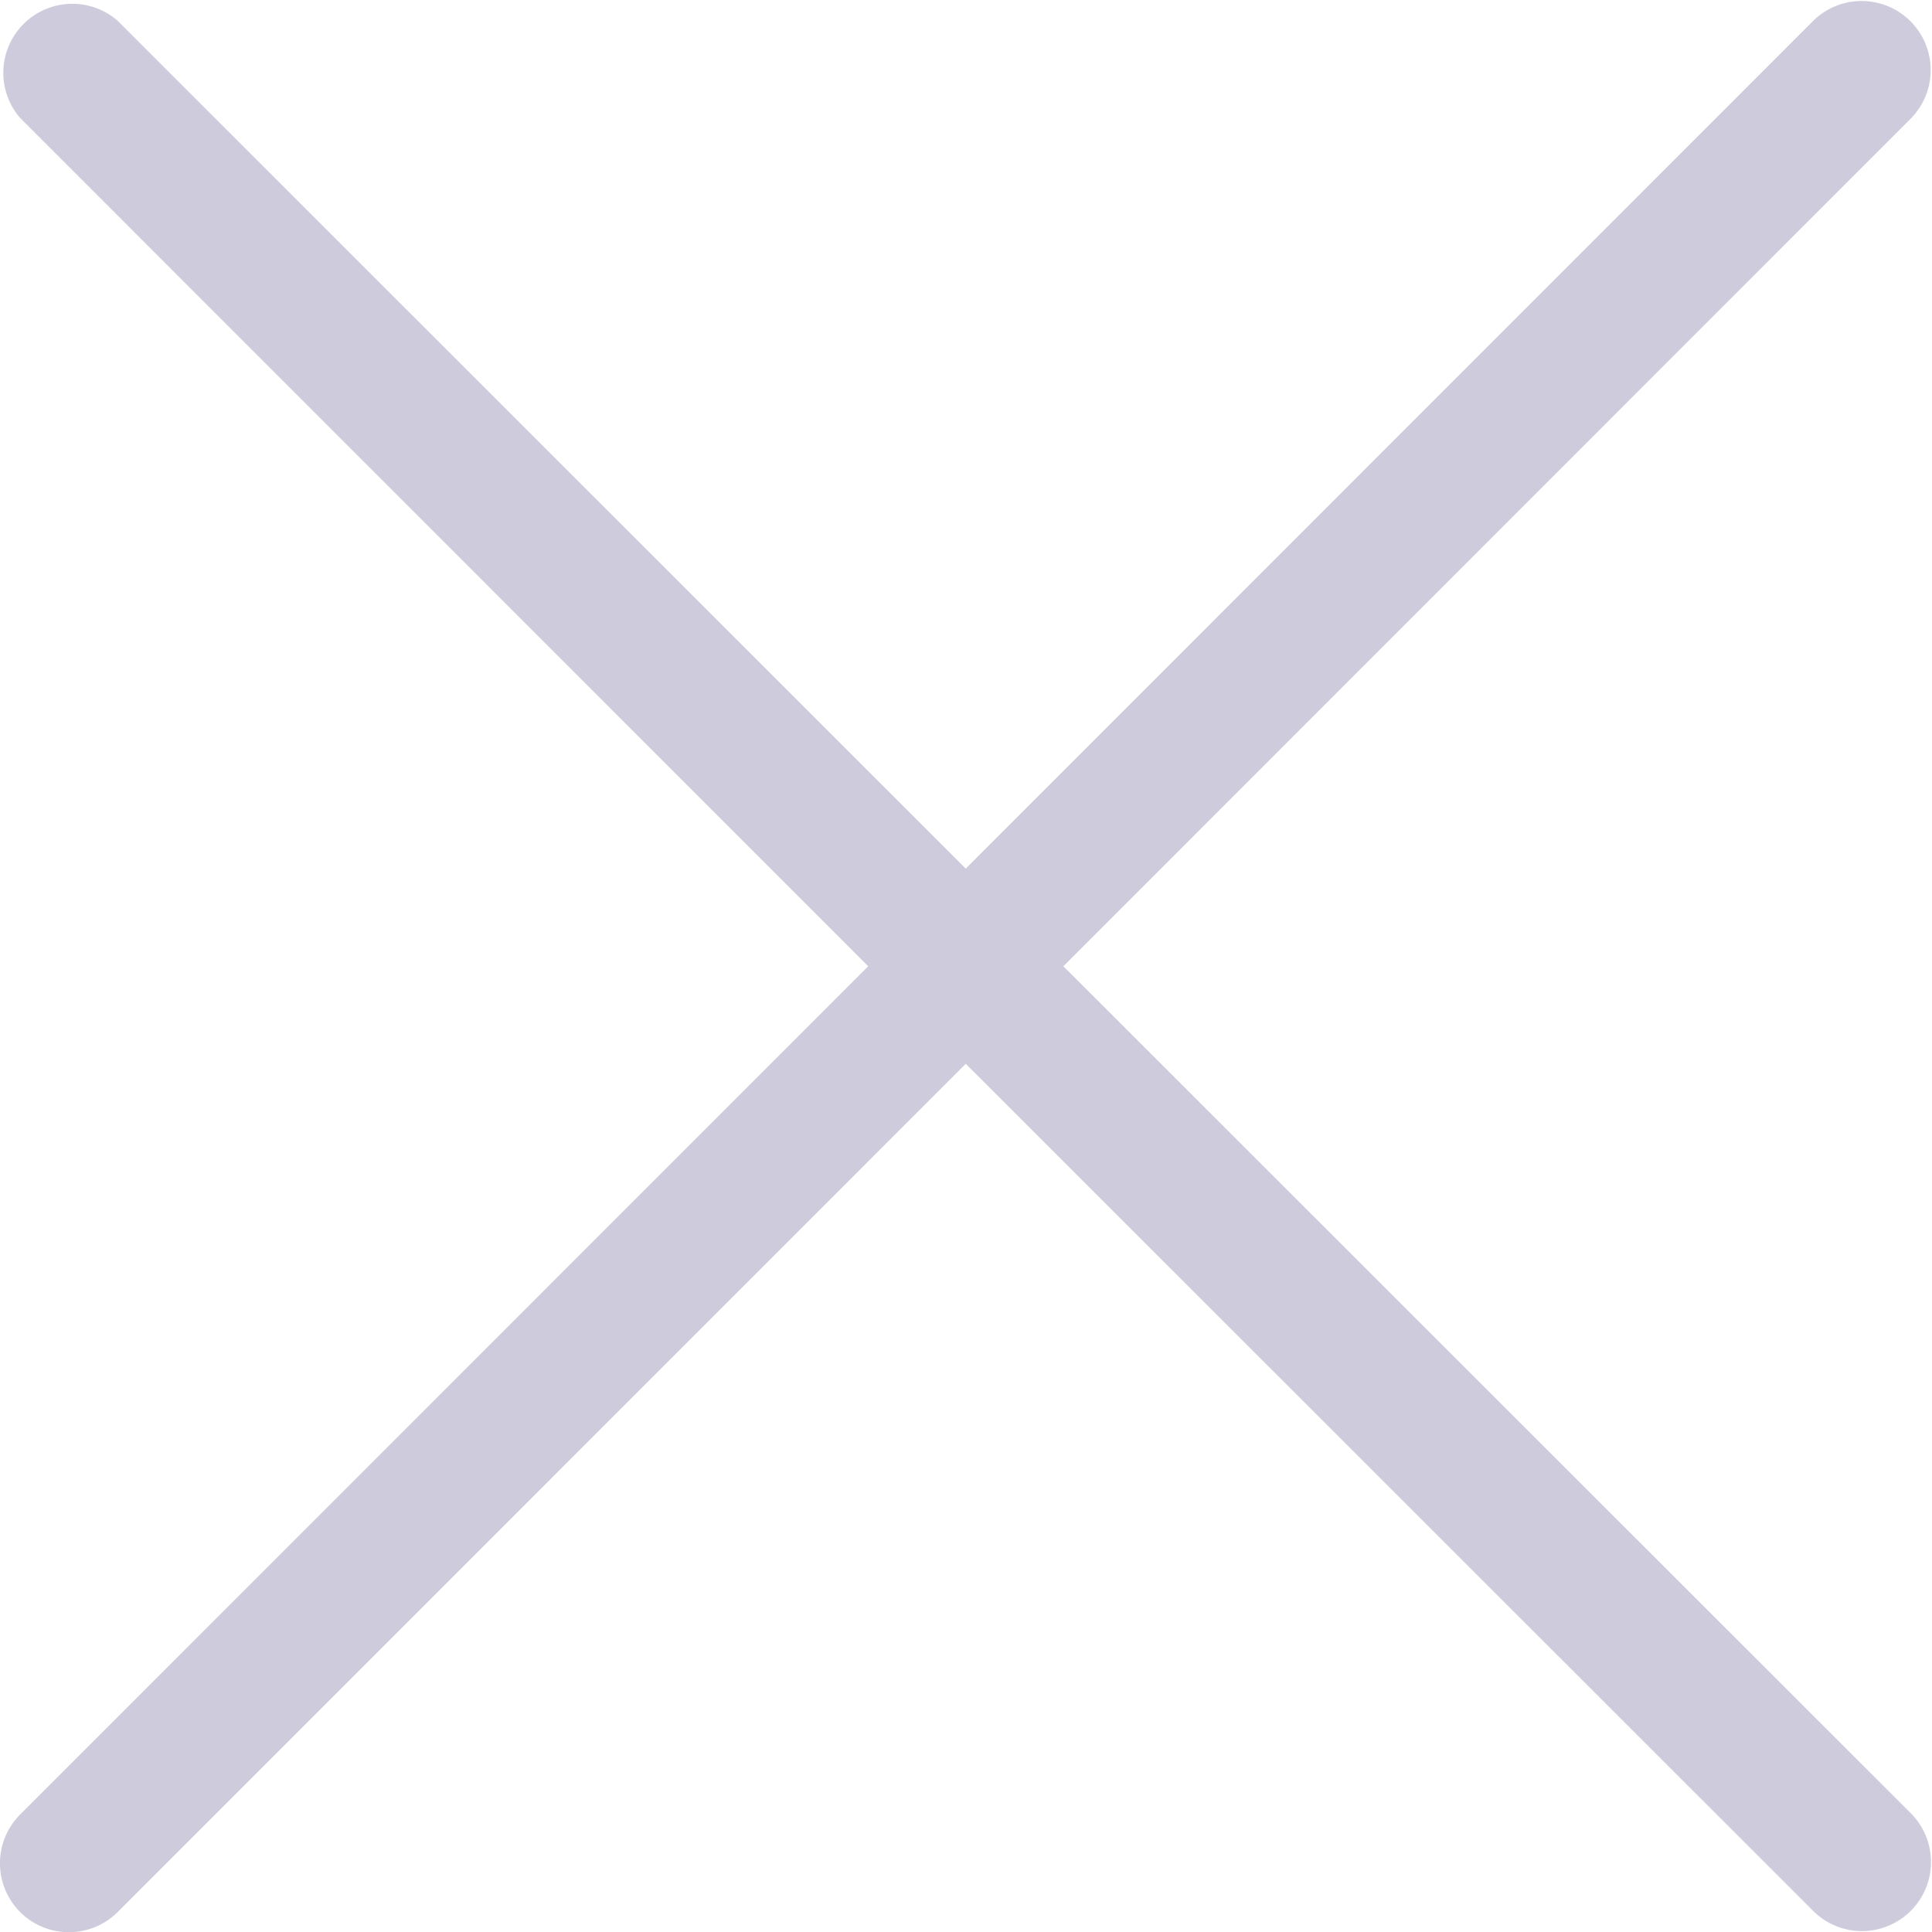 <svg xmlns="http://www.w3.org/2000/svg" width="32" height="32" fill="none"><g clip-path="url(#a)" opacity=".2"><path fill="#0B004E" d="M.332 31.668a1.143 1.143 0 0 0 1.618 0L15.996 17.62l14.052 14.047a1.144 1.144 0 0 0 1.617-1.618L17.613 16.004 31.66 1.952A1.144 1.144 0 0 0 30.042.335L15.996 14.387 1.944.34A1.143 1.143 0 0 0 .332 1.952L14.38 16.004.332 30.056a1.143 1.143 0 0 0 0 1.612Z"/></g><defs><clipPath id="a"><path fill="#fff" d="M0 0h32v32H0z"/></clipPath></defs></svg>
